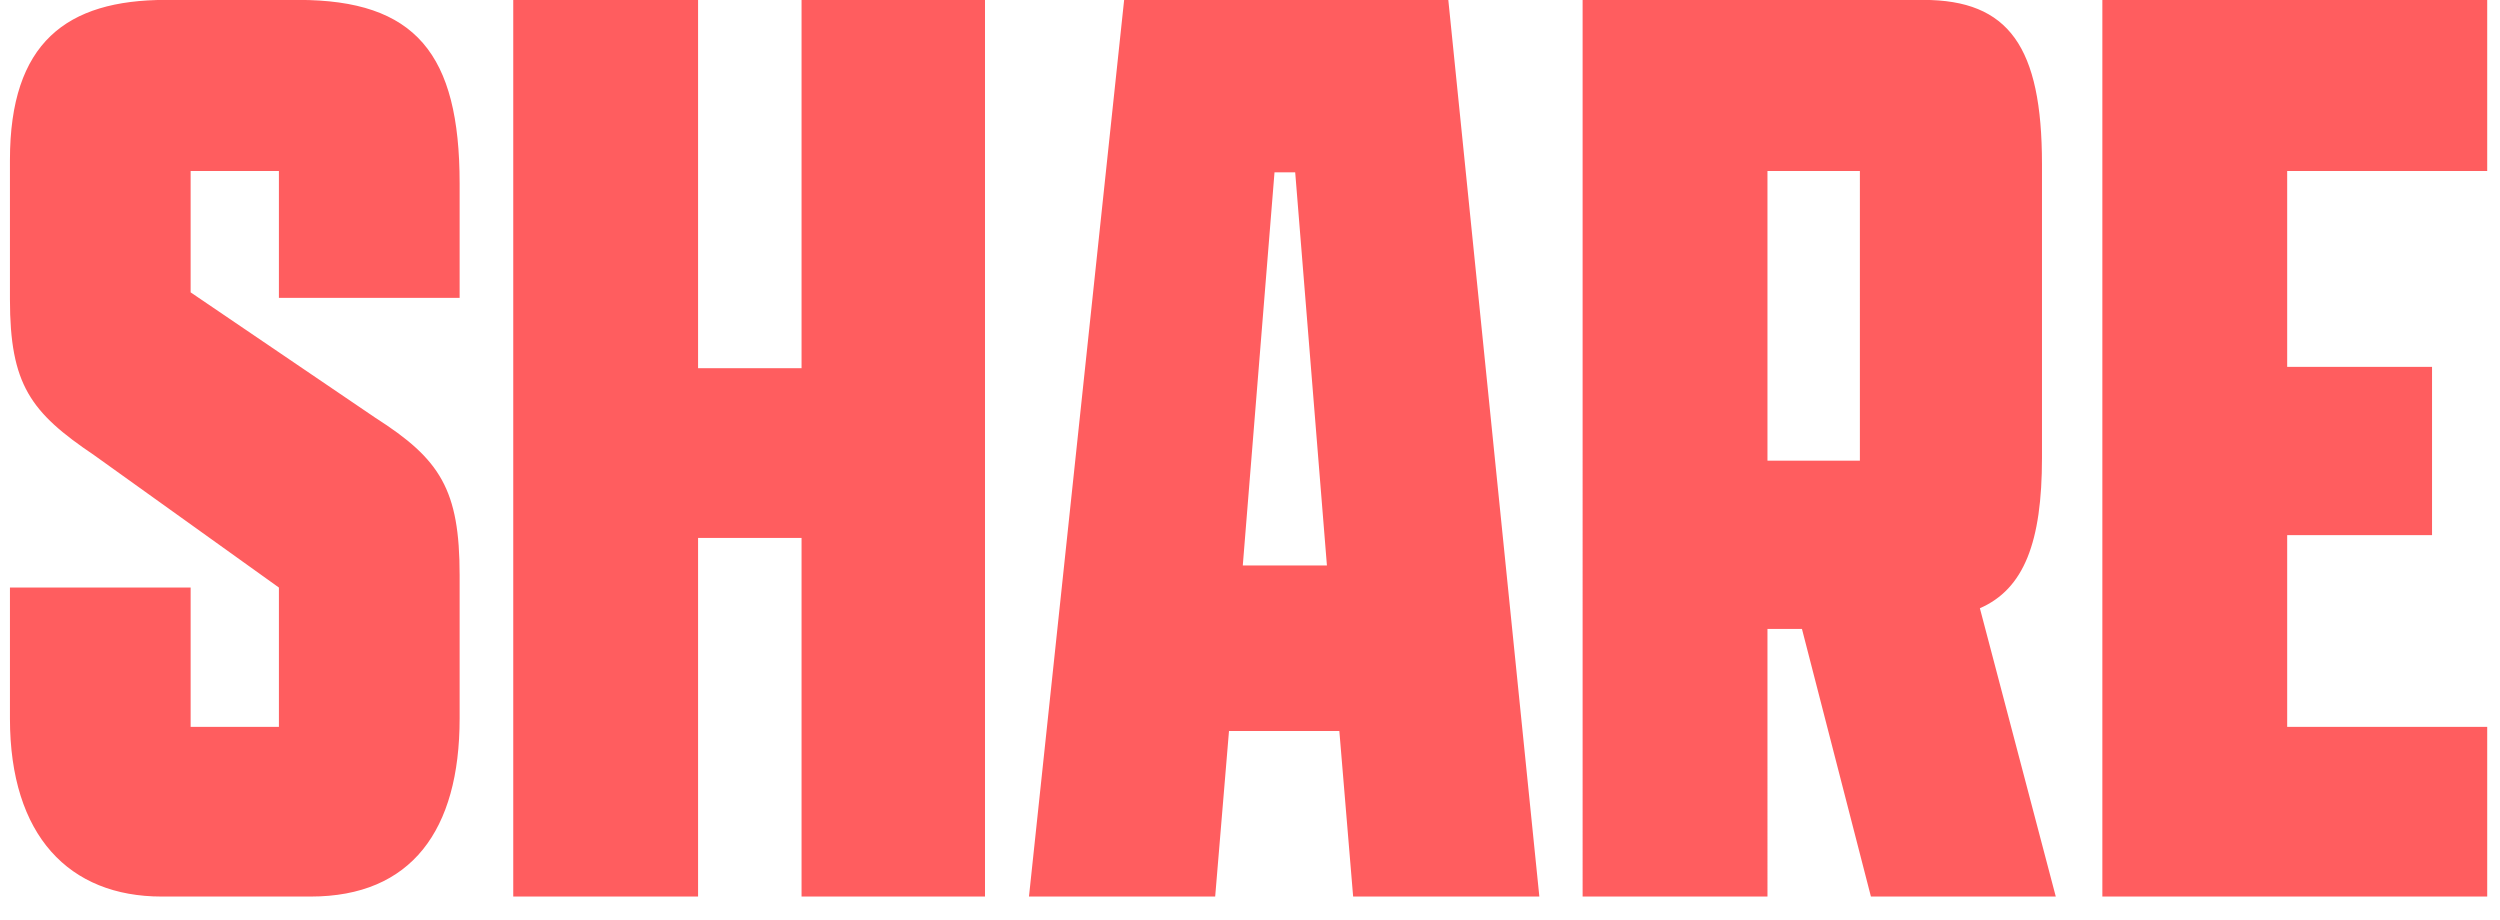 <svg xmlns="http://www.w3.org/2000/svg" width="87" height="32"><path fill-rule="evenodd" fill="#FF5D5F" d="M86.555 25.295V31.2H73.162V-.003h13.393V5.95h-6.961v6.816h5.041v5.857h-5.041v6.672h6.961zM65.108 31.2l-2.4-9.313h-1.2V31.2h-6.433V-.003h11.857c2.976 0 4.129 1.632 4.129 5.713v10.225c0 2.928-.624 4.56-2.161 5.232L71.541 31.2h-6.433zm-.384-25.25h-3.216v10.081h3.216V5.95zM46.609 25.439h-3.84l-.481 5.761h-6.48L39.12-.003h11.281L53.569 31.2h-6.48l-.48-5.761zM45.073 5.998h-.72l-1.104 13.681h2.928L45.073 5.998zM27.894 18.719h-3.601V31.2h-6.432V-.003h6.432v12.817h3.601V-.003h6.384V31.2h-6.384V18.719zM10.81 31.2H5.626c-3.216 0-5.28-2.112-5.28-6.193v-4.56h6.288v4.848h3.072v-4.848l-6.432-4.608C1.066 14.35.346 13.39.346 10.414V5.566c0-4.081 1.968-5.569 5.424-5.569h4.608c4.081 0 5.617 1.872 5.617 6.385v3.984H9.706V5.95H6.634v4.224l6.433 4.368c2.256 1.441 2.928 2.497 2.928 5.473v4.992c0 3.889-1.68 6.193-5.185 6.193z"/></svg>